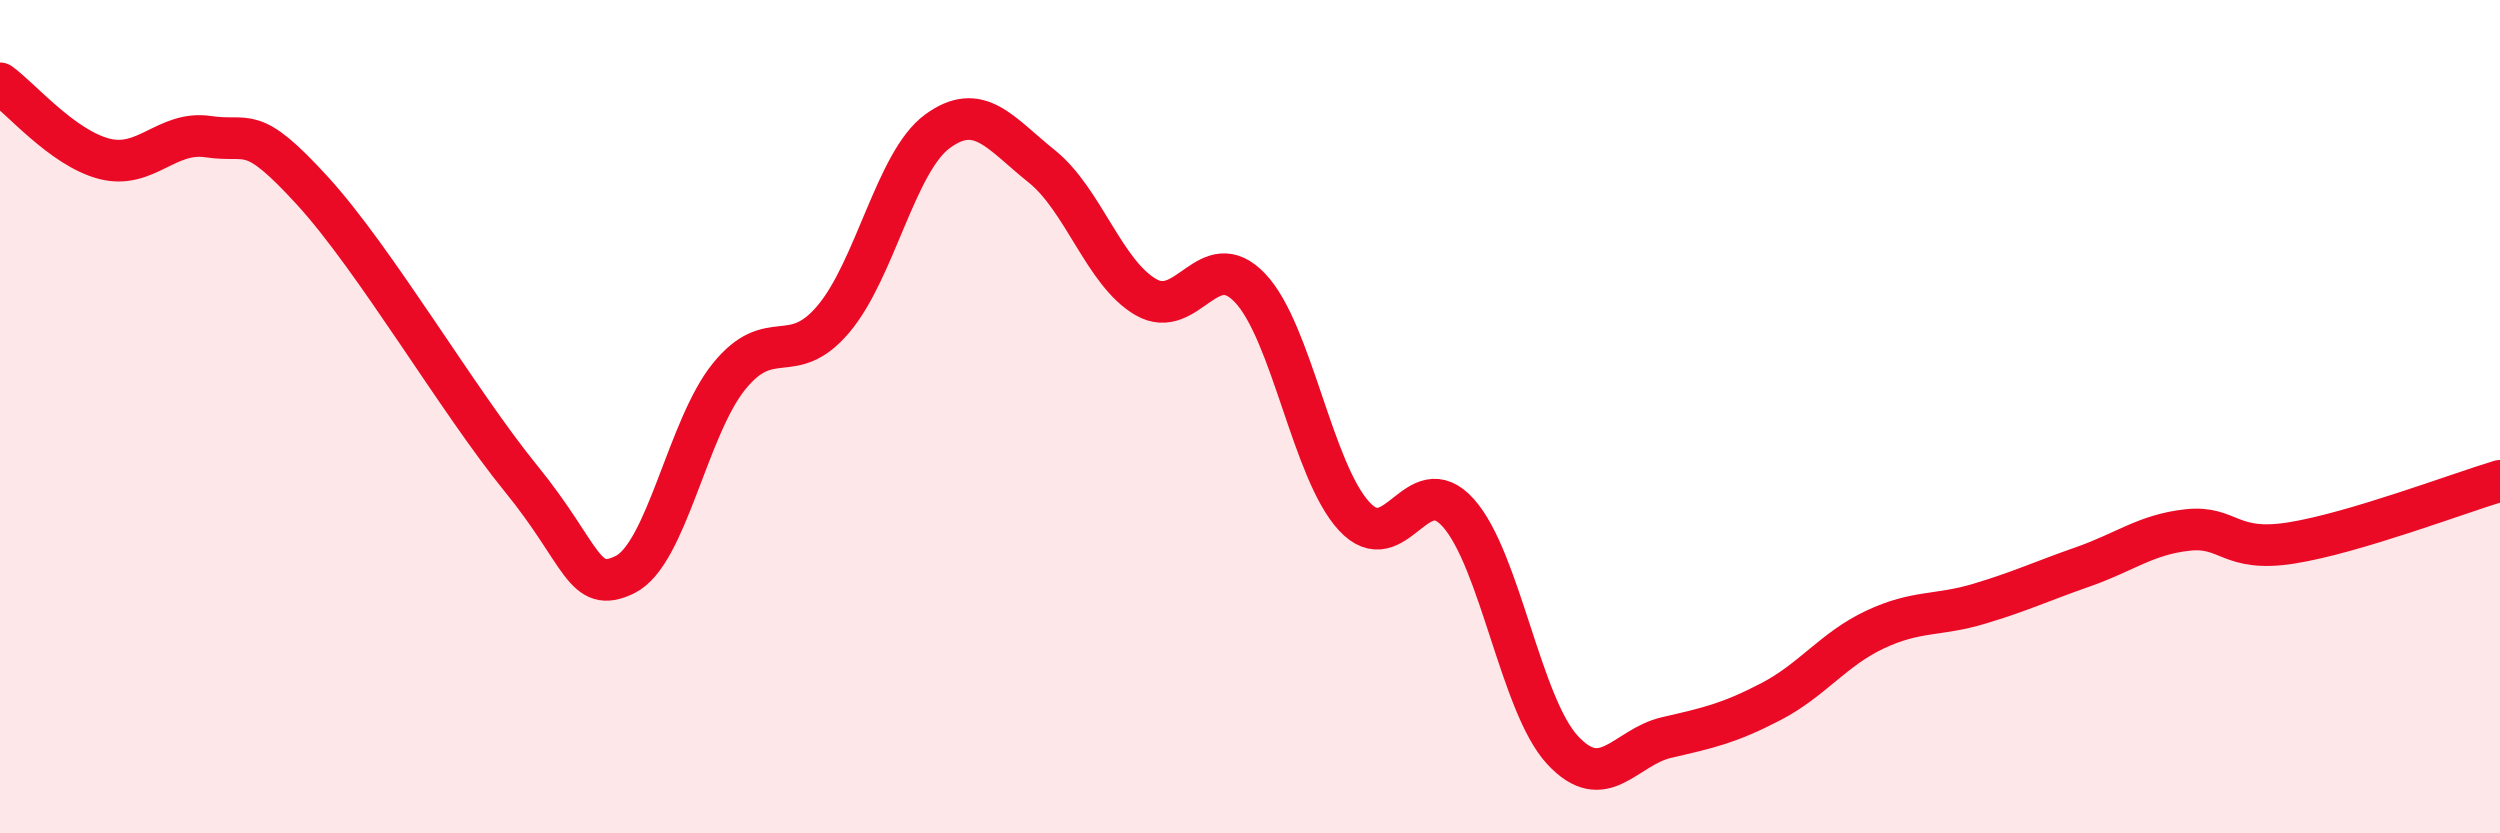 
    <svg width="60" height="20" viewBox="0 0 60 20" xmlns="http://www.w3.org/2000/svg">
      <path
        d="M 0,2 C 0.5,2.36 1.5,3.55 2.5,3.81 C 3.5,4.07 4,3.13 5,3.28 C 6,3.43 6,2.94 7.5,4.58 C 9,6.22 11,9.64 12.5,11.48 C 14,13.32 14,14.28 15,13.79 C 16,13.3 16.5,10.26 17.5,9.03 C 18.5,7.8 19,8.84 20,7.66 C 21,6.48 21.5,3.88 22.5,3.15 C 23.5,2.42 24,3.19 25,3.99 C 26,4.79 26.5,6.55 27.5,7.13 C 28.5,7.71 29,5.86 30,6.91 C 31,7.96 31.5,11.31 32.5,12.39 C 33.5,13.47 34,11.19 35,12.31 C 36,13.43 36.5,16.92 37.5,18 C 38.5,19.08 39,17.93 40,17.7 C 41,17.47 41.5,17.36 42.5,16.84 C 43.5,16.32 44,15.58 45,15.11 C 46,14.64 46.5,14.79 47.5,14.49 C 48.5,14.19 49,13.95 50,13.6 C 51,13.25 51.5,12.83 52.5,12.72 C 53.5,12.61 53.5,13.27 55,13.03 C 56.5,12.79 59,11.84 60,11.54L60 20L0 20Z"
        fill="#EB0A25"
        opacity="0.1"
        stroke-linecap="round"
        stroke-linejoin="round"
      />
      <path
        d="M 0,2 C 0.5,2.36 1.5,3.55 2.5,3.81 C 3.5,4.07 4,3.13 5,3.28 C 6,3.43 6,2.94 7.5,4.58 C 9,6.22 11,9.64 12.5,11.48 C 14,13.32 14,14.28 15,13.79 C 16,13.3 16.5,10.26 17.5,9.03 C 18.5,7.8 19,8.84 20,7.66 C 21,6.48 21.5,3.88 22.5,3.15 C 23.5,2.42 24,3.19 25,3.99 C 26,4.79 26.5,6.55 27.5,7.13 C 28.5,7.71 29,5.86 30,6.91 C 31,7.96 31.5,11.31 32.5,12.39 C 33.5,13.47 34,11.19 35,12.31 C 36,13.43 36.5,16.92 37.5,18 C 38.5,19.08 39,17.93 40,17.7 C 41,17.47 41.5,17.36 42.5,16.84 C 43.5,16.32 44,15.58 45,15.11 C 46,14.64 46.5,14.79 47.5,14.49 C 48.5,14.19 49,13.95 50,13.6 C 51,13.25 51.5,12.83 52.5,12.72 C 53.5,12.61 53.5,13.27 55,13.03 C 56.5,12.79 59,11.84 60,11.54"
        stroke="#EB0A25"
        stroke-width="1"
        fill="none"
        stroke-linecap="round"
        stroke-linejoin="round"
      />
    </svg>
  